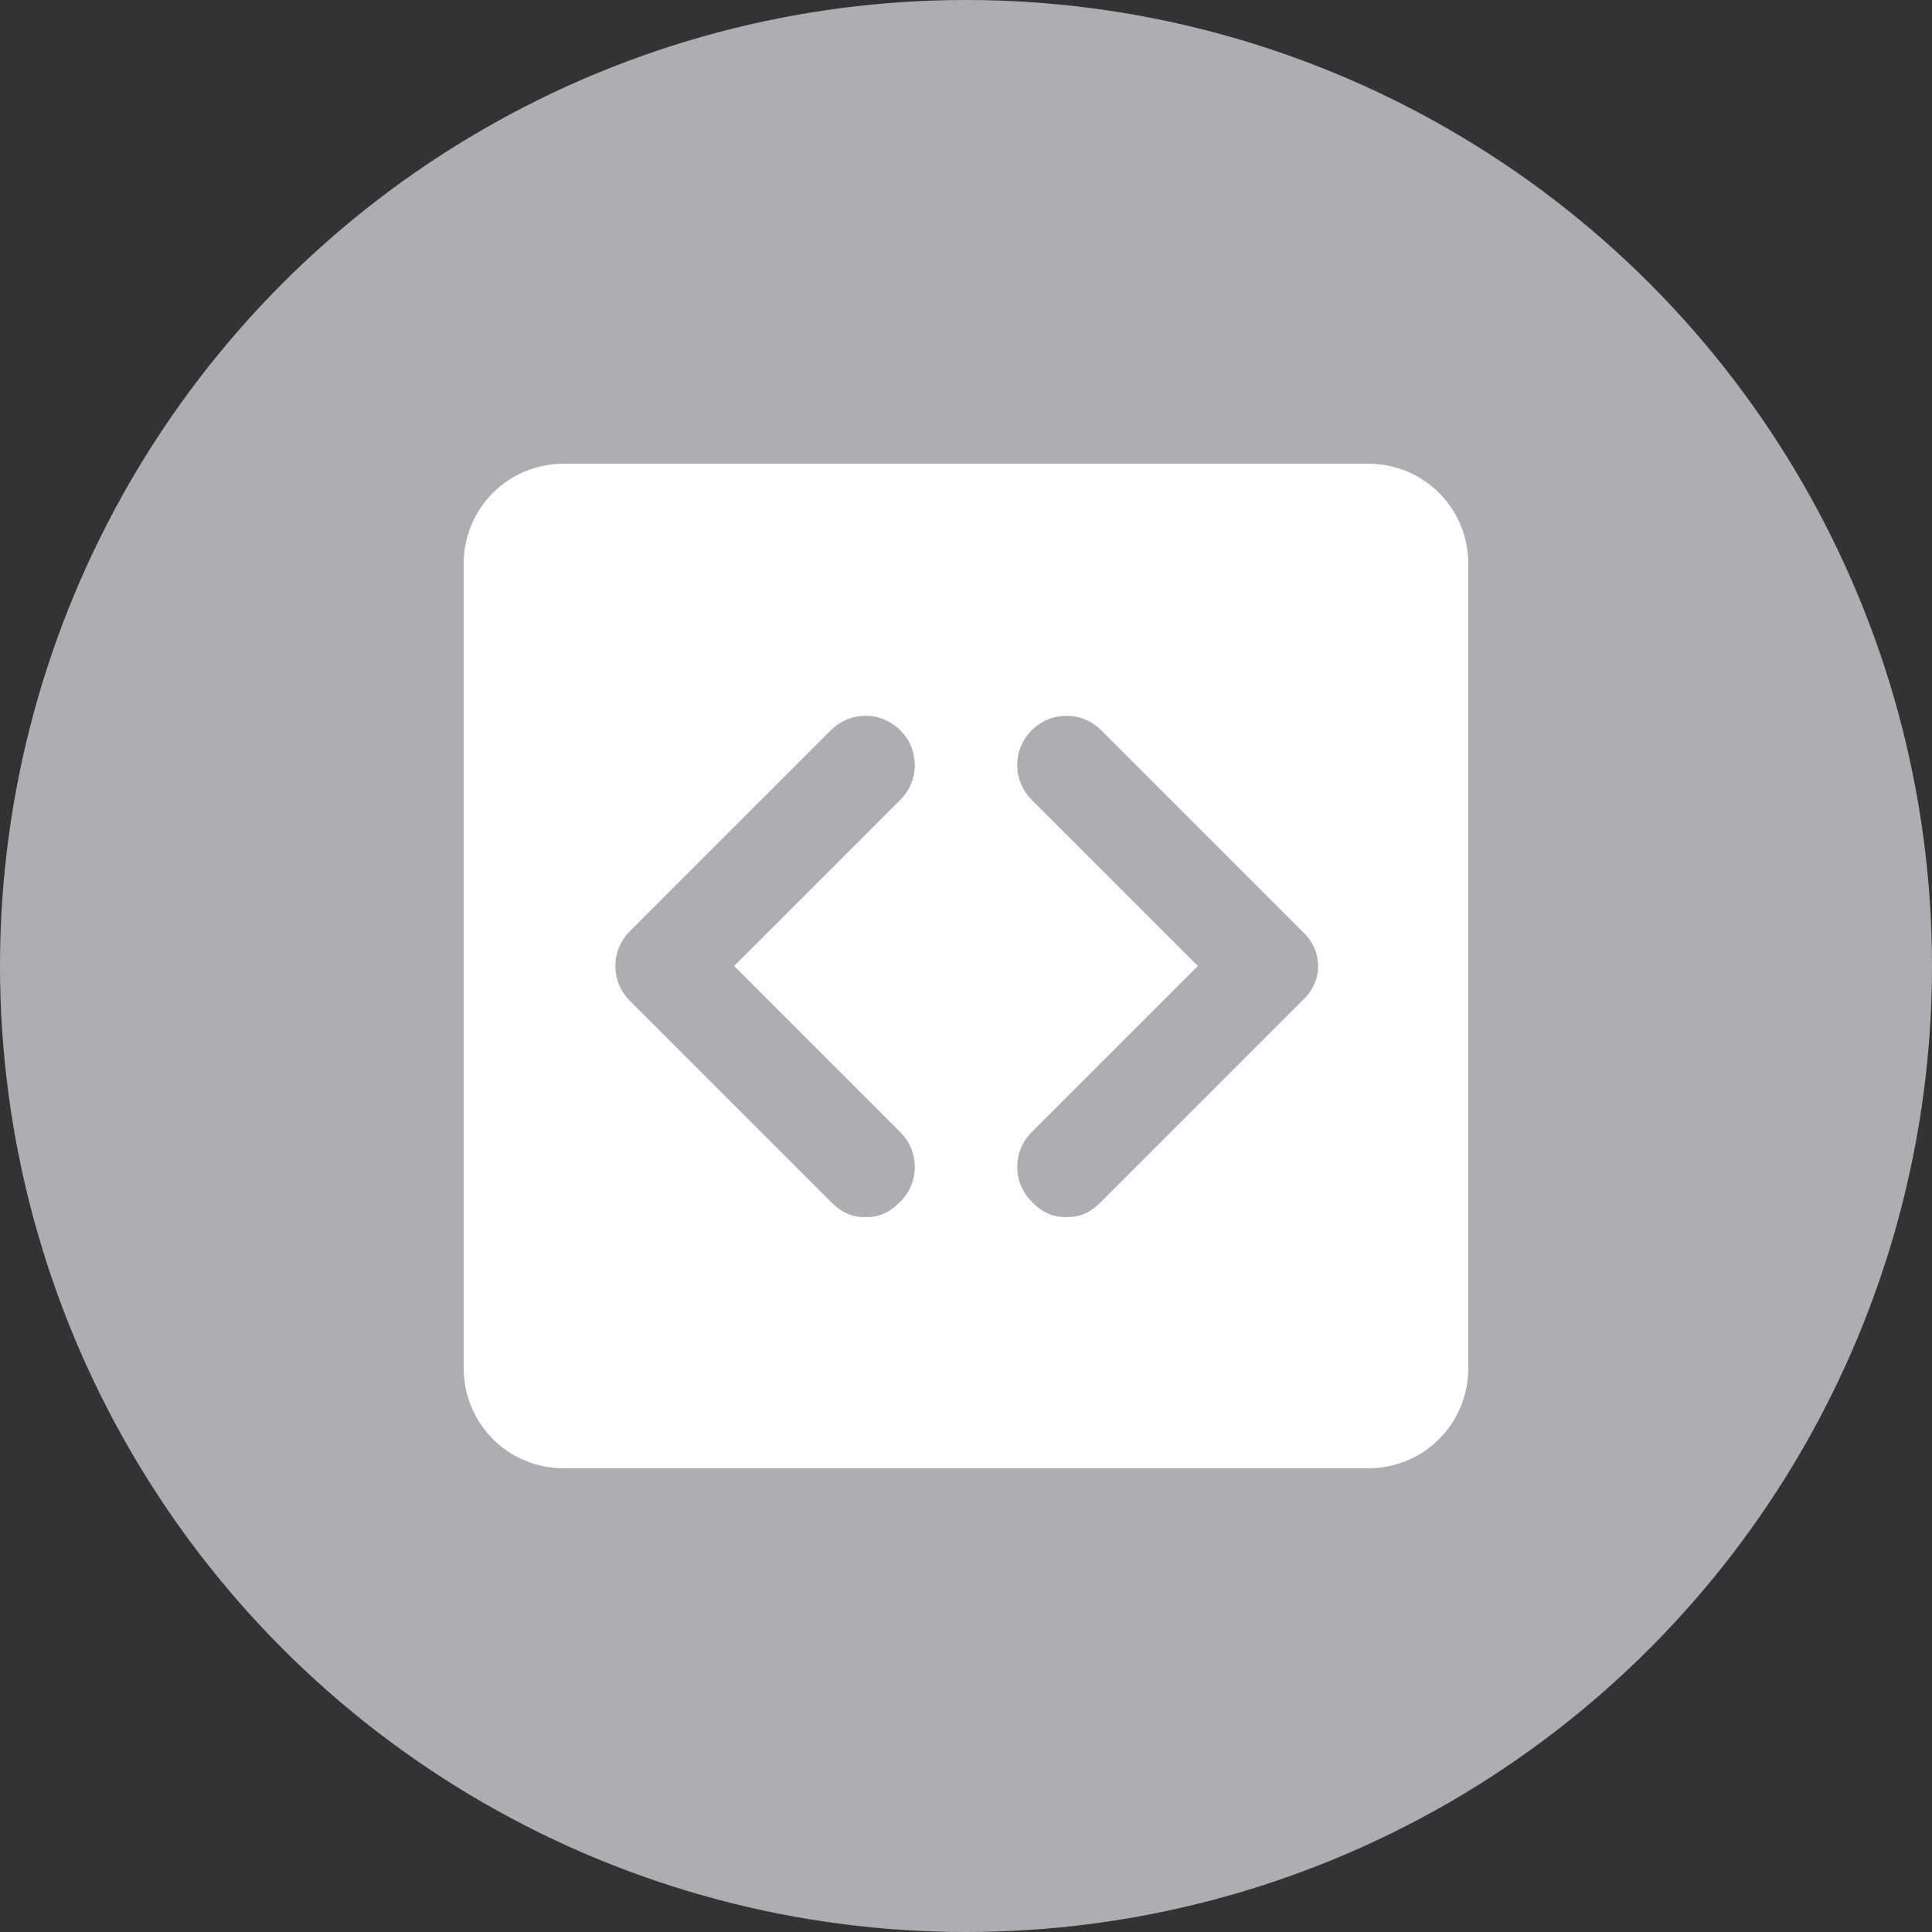 <?xml version="1.0" encoding="utf-8"?>
<!-- Generator: Adobe Illustrator 27.5.0, SVG Export Plug-In . SVG Version: 6.00 Build 0)  -->
<svg version="1.1" id="Layer_1" xmlns="http://www.w3.org/2000/svg" xmlns:xlink="http://www.w3.org/1999/xlink" x="0px" y="0px"
	 width="100px" height="100px" viewBox="0 0 100 100" style="enable-background:new 0 0 100 100;" xml:space="preserve">
<rect x="0" y="0" width="100" height="100" fill="#333333" stroke="none"/>
<style type="text/css">
	.st0{fill:#AEAEB2;}
	.st1{fill:#FFFFFF;}
</style>
<circle class="st0" cx="50" cy="50" r="50"/>
<path class="st1" d="M70.8,24H29.2c-2.9,0-5.2,2.3-5.2,5.2v41.6c0,2.9,2.3,5.2,5.2,5.2h41.6c2.9,0,5.2-2.3,5.2-5.2V29.2
	C76,26.3,73.7,24,70.8,24z M46.6,58.6c1,1,1,2.6,0,3.6c-0.5,0.5-1,0.8-1.8,0.8c-0.8,0-1.3-0.3-1.8-0.8L32.6,51.8c-1-1-1-2.6,0-3.6
	L43,37.8c1-1,2.6-1,3.6,0c1,1,1,2.6,0,3.6L38,50L46.6,58.6z M67.4,51.8L57,62.2c-0.5,0.5-1,0.8-1.8,0.8c-0.8,0-1.3-0.3-1.8-0.8
	c-1-1-1-2.6,0-3.6L62,50l-8.6-8.6c-1-1-1-2.6,0-3.6c1-1,2.6-1,3.6,0l10.4,10.4C68.5,49.2,68.5,50.8,67.4,51.8z"/>
</svg>
